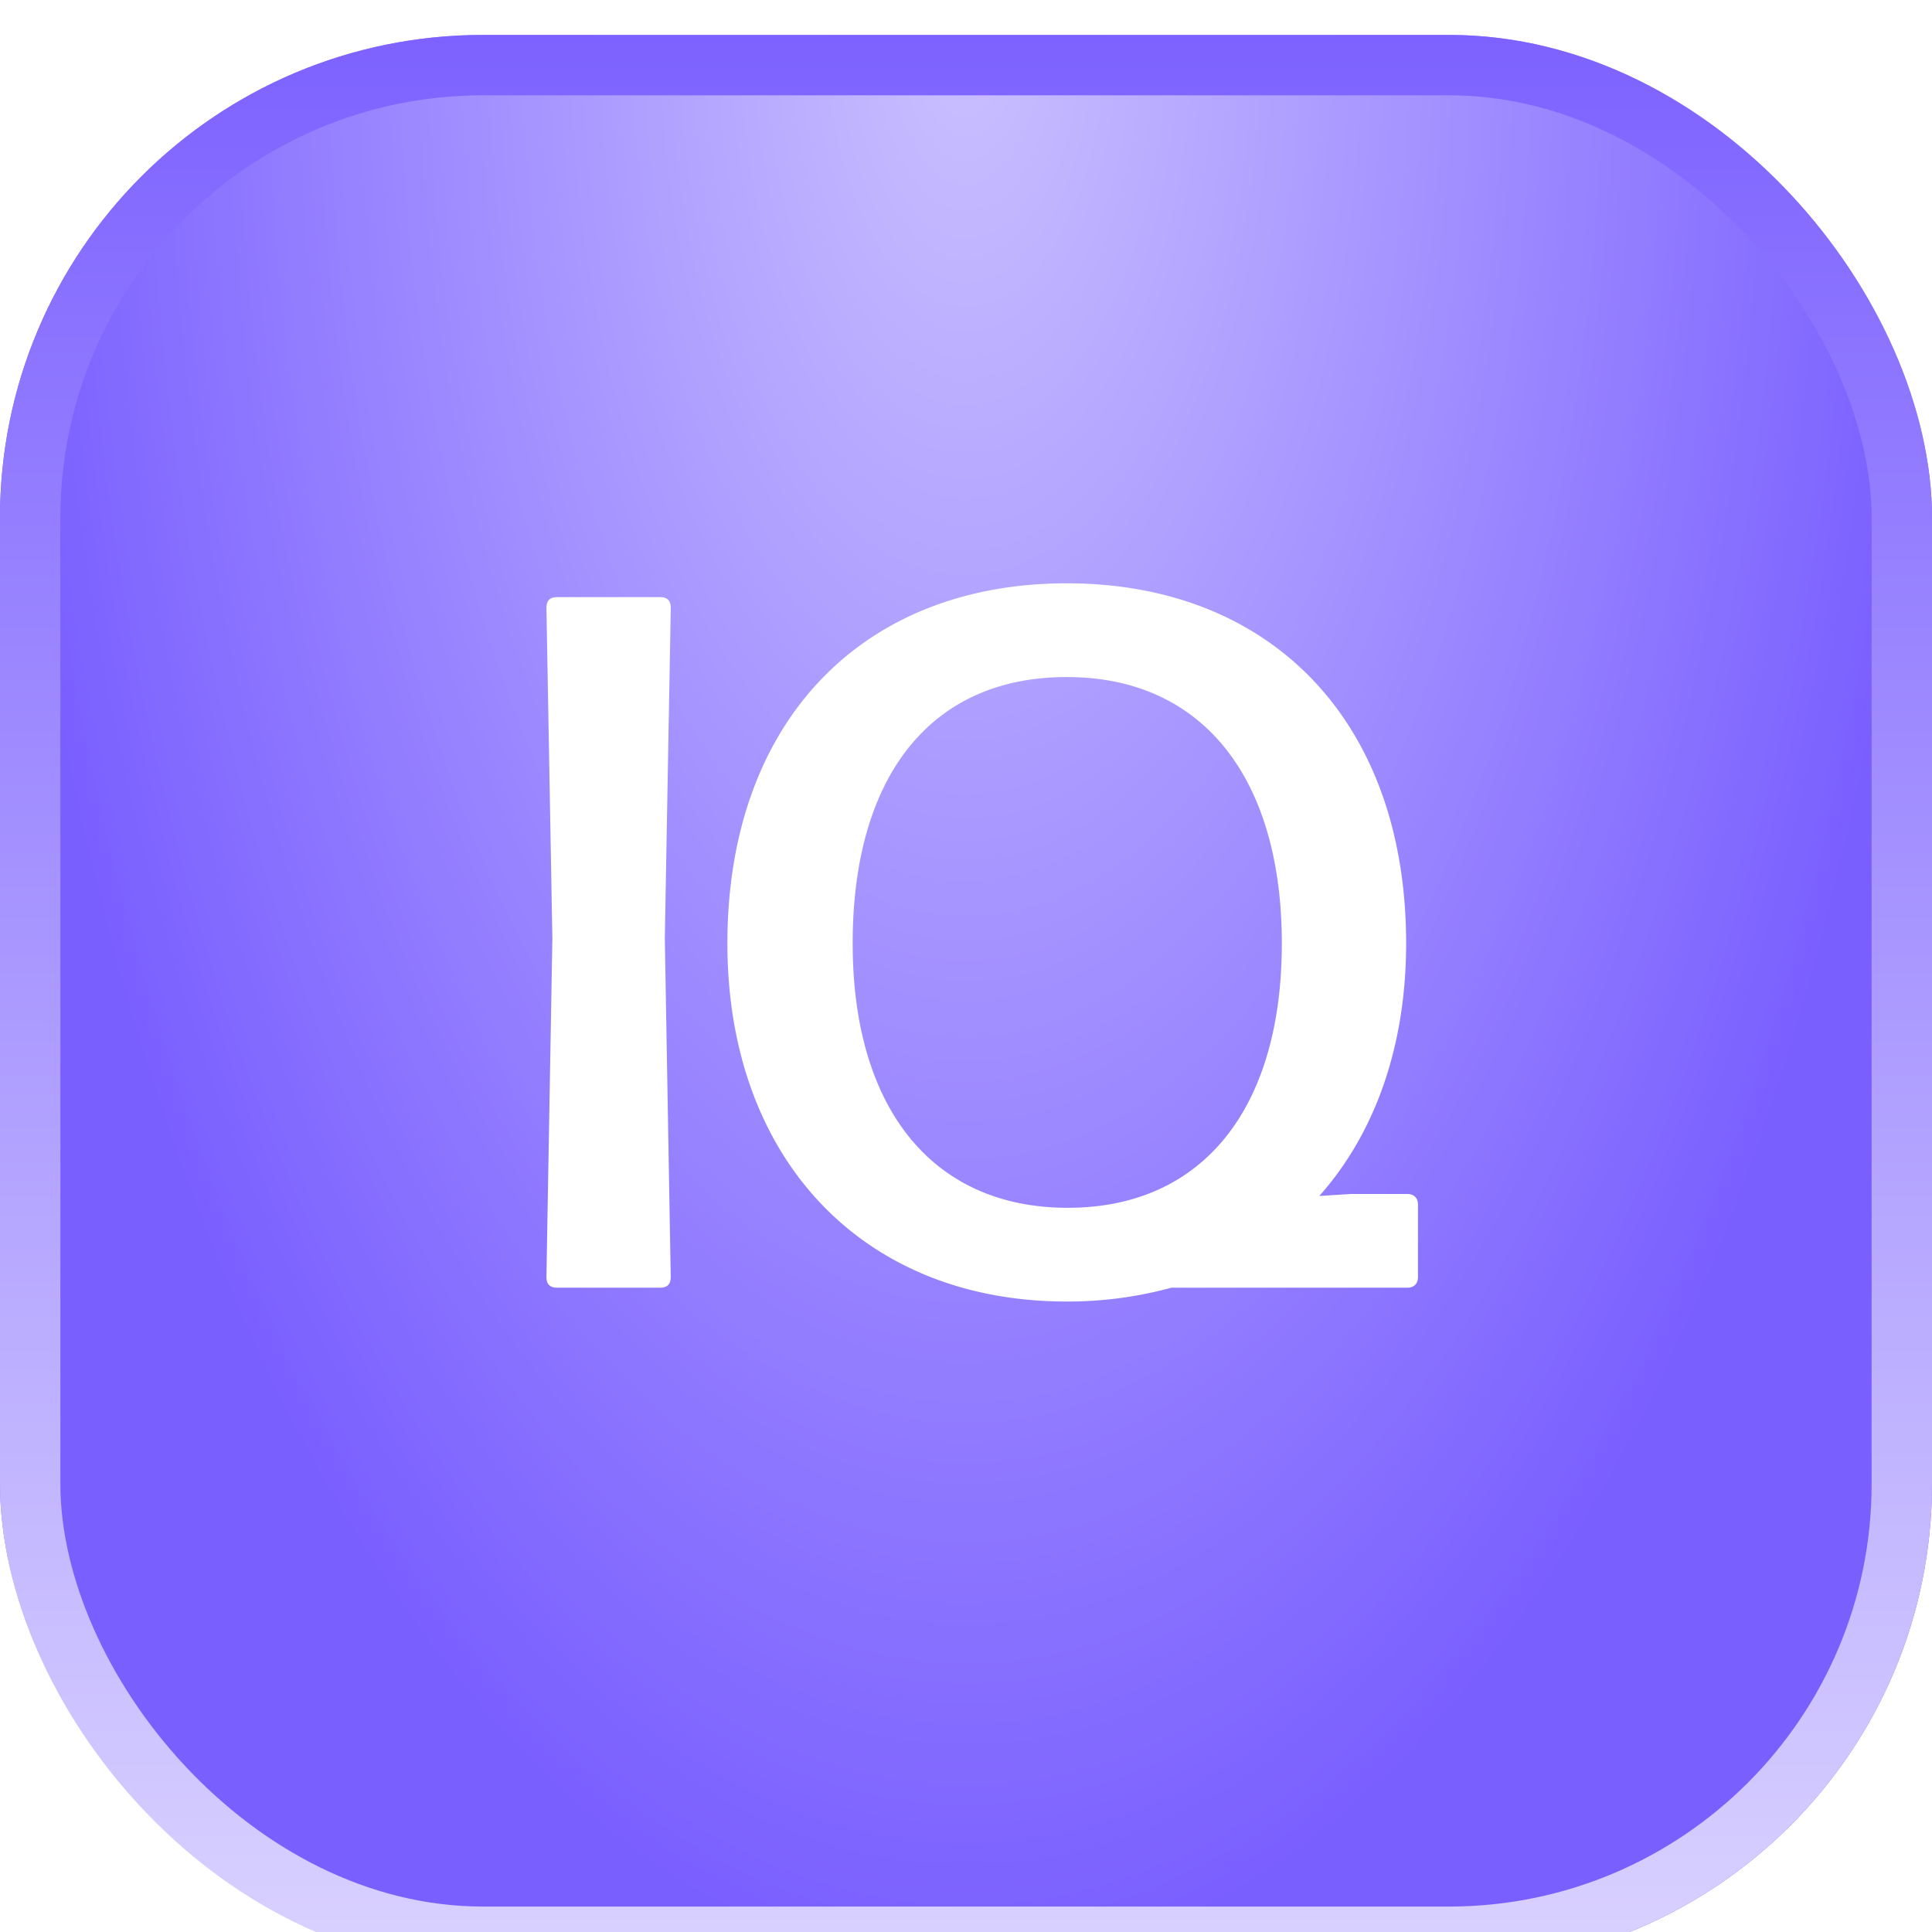 <svg xmlns="http://www.w3.org/2000/svg" width="64" height="64" fill="none"><g filter="url(#a)"><rect width="64" height="64" fill="url(#b)" rx="16"/><rect width="62" height="62" x="1" y="1" stroke="url(#c)" stroke-width="2" rx="15"/><path fill="#fff" d="m22.023 29.931.196 11.21c0 .261-.13.359-.36.359h-3.398c-.229 0-.36-.098-.36-.36l.197-11.209-.197-10.948c0-.262.131-.36.36-.36h3.399c.229 0 .36.098.36.36l-.197 10.948Zm22.727 8.464h1.863c.229 0 .36.131.36.36v2.386c0 .228-.131.359-.36.359h-7.81a13.054 13.054 0 0 1-3.465.458c-6.798 0-11.242-4.772-11.242-11.864 0-7.287 4.412-11.928 11.242-11.928 6.765 0 11.242 4.575 11.242 11.928 0 3.432-1.045 6.308-2.876 8.367l1.046-.066Zm-16.504-8.3c0 5.424 2.615 8.758 7.125 8.758 4.477 0 7.091-3.3 7.091-8.759 0-5.425-2.581-8.823-7.124-8.823-4.543 0-7.092 3.333-7.092 8.823Z"/></g><defs><radialGradient id="b" cx="0" cy="0" r="1" gradientTransform="matrix(0 64 -32 0 32 0)" gradientUnits="userSpaceOnUse"><stop stop-color="#CAC0FF"/><stop offset="1" stop-color="#7A5FFF"/></radialGradient><linearGradient id="c" x1="32" x2="32" y1="0" y2="62.72" gradientUnits="userSpaceOnUse"><stop stop-color="#7D62FF"/><stop offset="1" stop-color="#D8D0FF"/></linearGradient><filter id="a" width="64" height="65.157" x="0" y="0" color-interpolation-filters="sRGB" filterUnits="userSpaceOnUse"><feFlood flood-opacity="0" result="BackgroundImageFix"/><feBlend in="SourceGraphic" in2="BackgroundImageFix" result="shape"/><feColorMatrix in="SourceAlpha" result="hardAlpha" values="0 0 0 0 0 0 0 0 0 0 0 0 0 0 0 0 0 0 127 0"/><feOffset dy="1.157"/><feGaussianBlur stdDeviation="1.157"/><feComposite in2="hardAlpha" k2="-1" k3="1" operator="arithmetic"/><feColorMatrix values="0 0 0 0 1 0 0 0 0 1 0 0 0 0 1 0 0 0 0.3 0"/><feBlend in2="shape" result="effect1_innerShadow_365_6"/></filter></defs></svg>